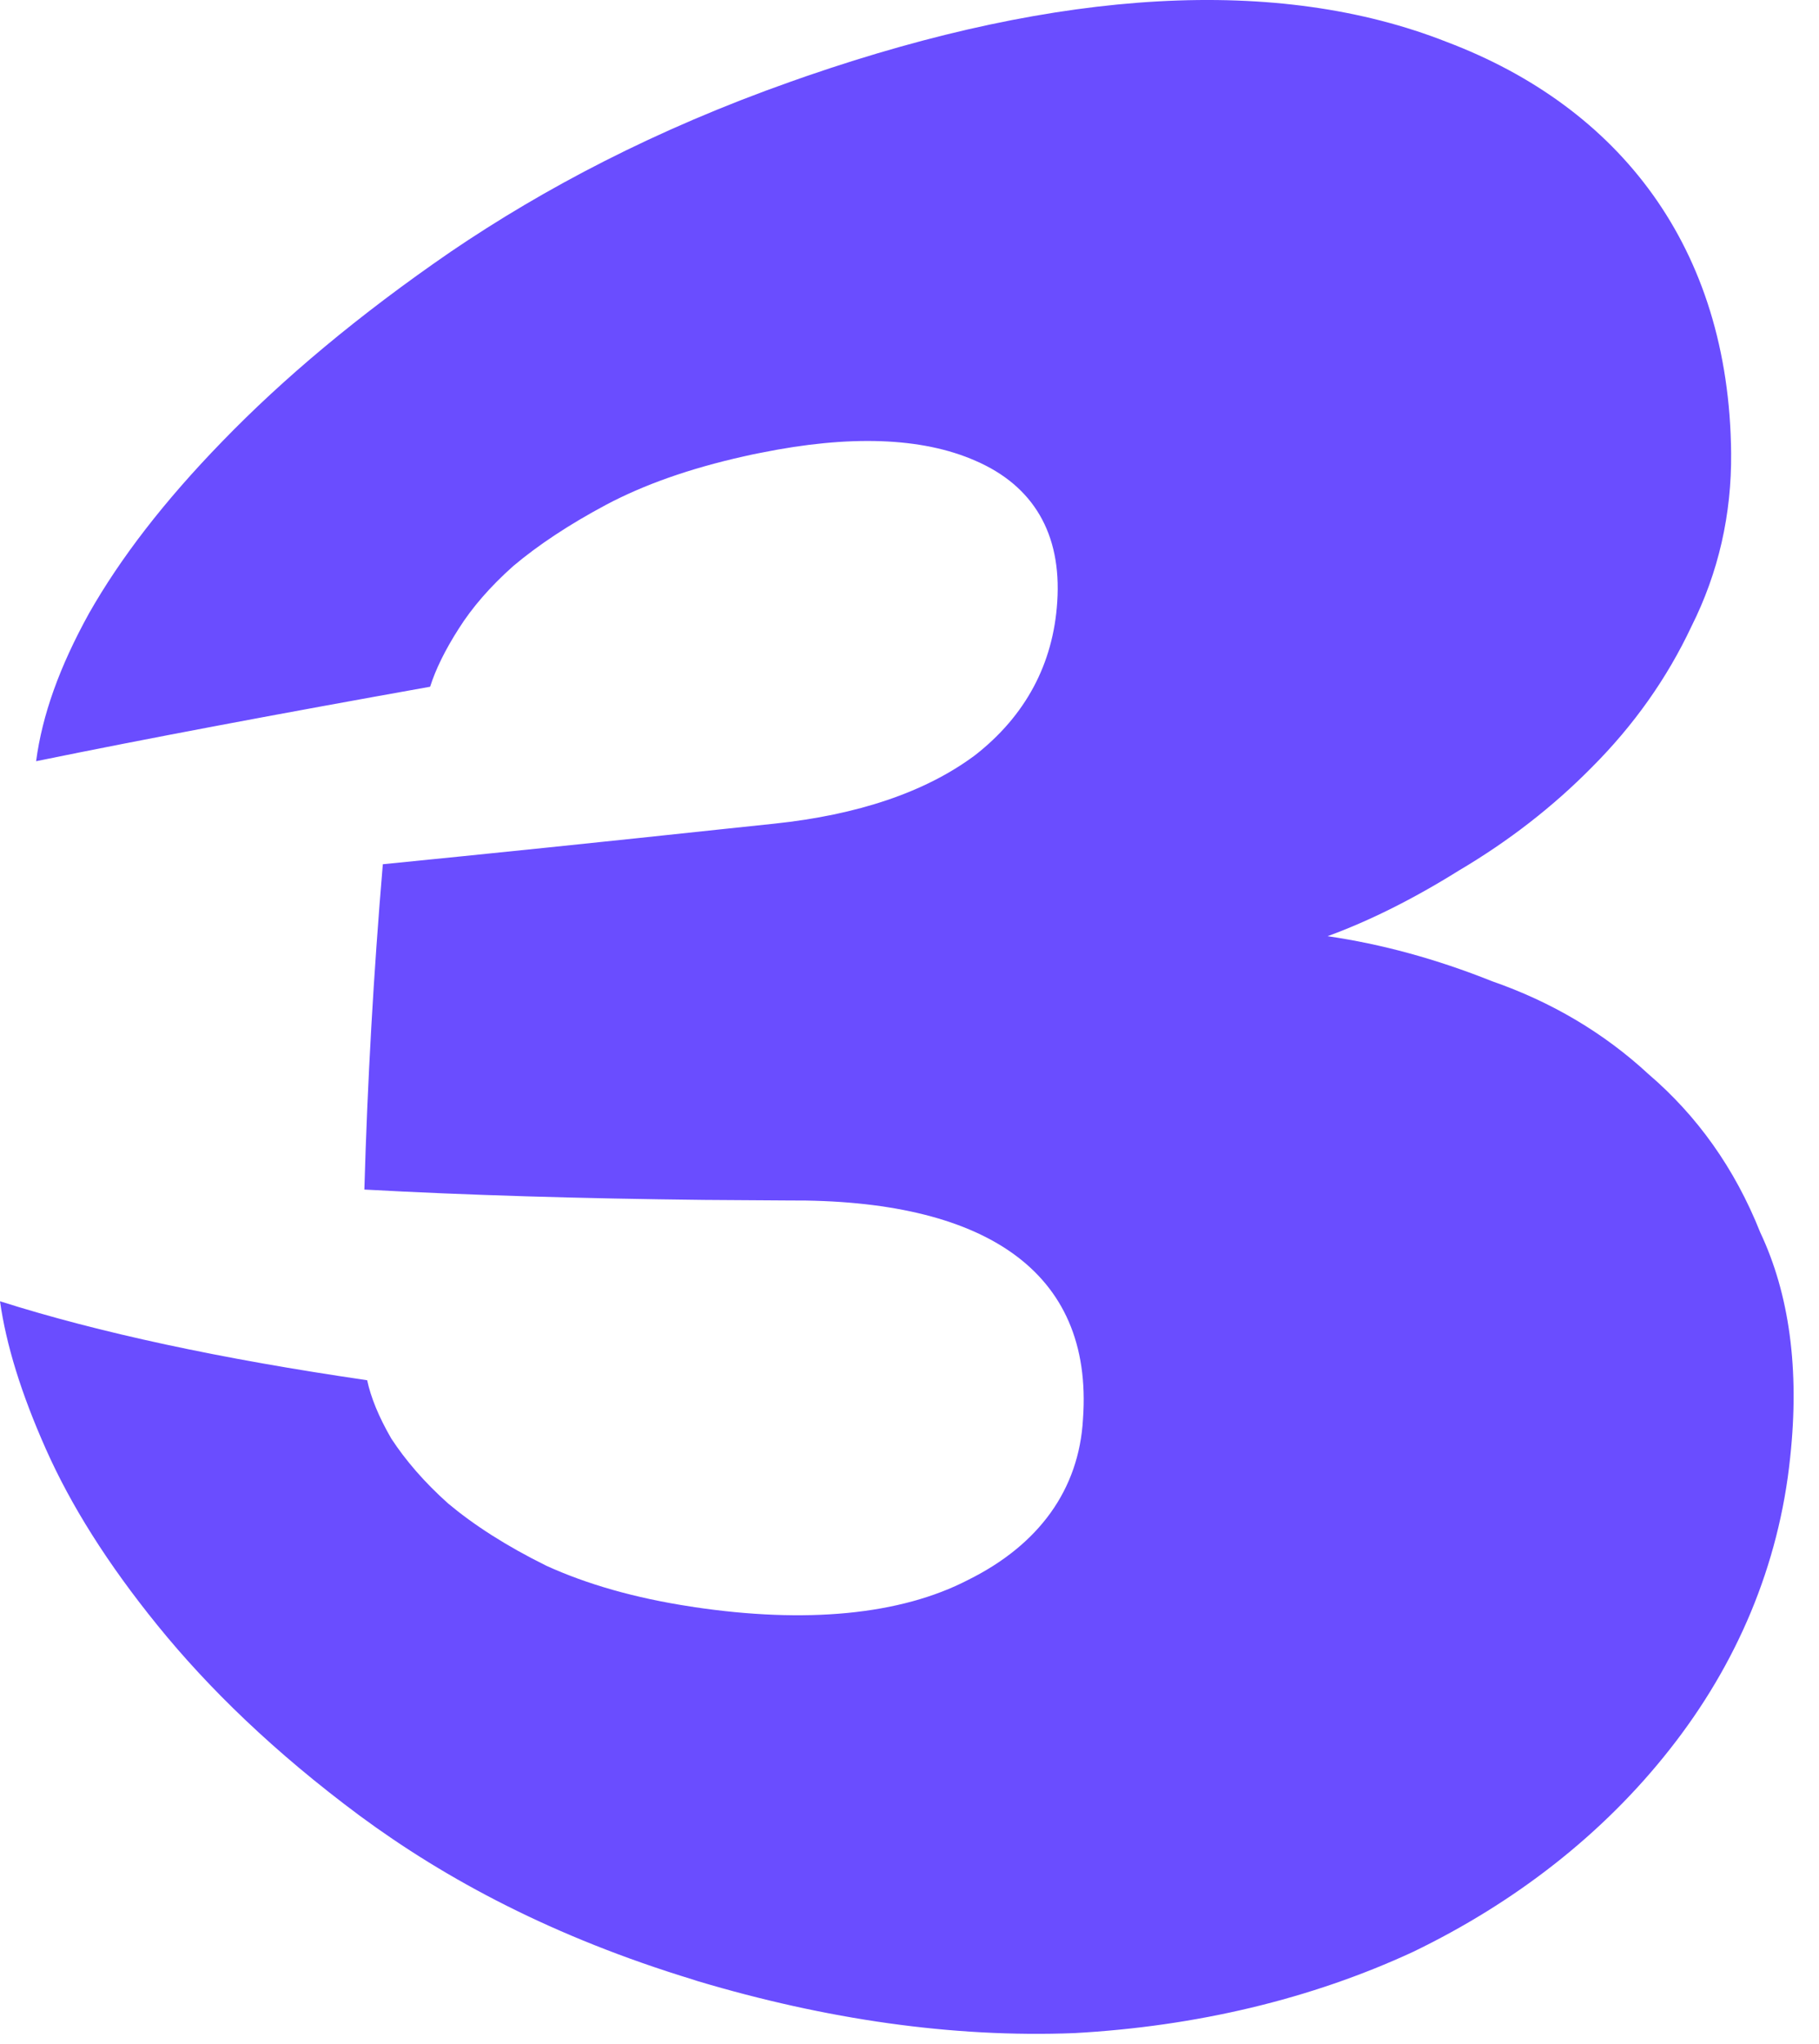 <?xml version="1.0" encoding="UTF-8"?> <svg xmlns="http://www.w3.org/2000/svg" width="65" height="73" viewBox="0 0 65 73" fill="none"><path d="M63.97 52.059C63.57 55.919 62.06 59.449 59.67 62.479C57.29 65.509 54.14 67.959 50.49 69.719C46.84 71.409 42.74 72.379 38.39 72.619C34.04 72.789 29.51 72.129 24.92 70.759C24.87 70.739 24.82 70.729 24.77 70.709C19.78 69.189 15.95 67.139 12.86 64.859C9.79 62.579 7.45 60.299 5.64 58.069C3.83 55.839 2.53 53.759 1.64 51.759C0.75 49.759 0.22 48.029 0 46.479C3.53 47.599 7.9 48.539 13.12 49.299C13.25 49.909 13.53 50.599 13.98 51.379C14.49 52.159 15.16 52.939 16.01 53.699C16.93 54.469 18.09 55.219 19.53 55.929C20.96 56.579 22.67 57.079 24.72 57.389C24.74 57.389 24.76 57.389 24.78 57.399C28.79 57.999 32.17 57.689 34.6 56.429C37.12 55.179 38.56 53.209 38.7 50.679C39.08 45.349 35.11 42.829 28.16 42.879C27.14 42.869 26.14 42.869 25.15 42.859C20.71 42.809 16.66 42.689 13.02 42.489C13.13 38.639 13.35 34.759 13.68 30.869C17.4 30.499 21.49 30.079 25.97 29.599C26.54 29.539 27.11 29.479 27.68 29.419C30.61 29.109 33.06 28.309 34.85 26.969C36.64 25.569 37.64 23.719 37.78 21.489C37.94 19.059 36.92 17.349 34.86 16.459C32.93 15.609 30.33 15.539 27.21 16.169C27 16.209 26.8 16.249 26.59 16.299C24.62 16.739 23 17.319 21.66 18.029C20.33 18.739 19.23 19.469 18.34 20.219C17.51 20.959 16.87 21.699 16.39 22.459C15.91 23.209 15.57 23.899 15.37 24.529C9.94 25.499 5.25 26.379 1.29 27.189C1.51 25.539 2.12 23.829 3.18 21.909C4.3 19.939 5.86 17.909 7.95 15.759C10.1 13.539 12.79 11.269 16.11 8.989C19.44 6.729 23.41 4.629 28.25 2.919C28.45 2.849 28.65 2.779 28.85 2.709C37.86 -0.391 45.66 -0.881 51.7 1.499C57.86 3.829 61.79 8.829 61.86 16.179C61.88 18.369 61.41 20.449 60.44 22.379C59.57 24.229 58.38 25.909 56.88 27.409C55.49 28.819 53.9 30.049 52.14 31.089C50.49 32.119 48.92 32.899 47.44 33.439C49.36 33.719 51.32 34.249 53.32 35.049C55.42 35.779 57.3 36.879 58.91 38.369C60.64 39.849 61.99 41.729 62.9 44.019C63.94 46.219 64.31 48.909 63.97 52.059Z" fill="#6A4DFF"></path></svg> 